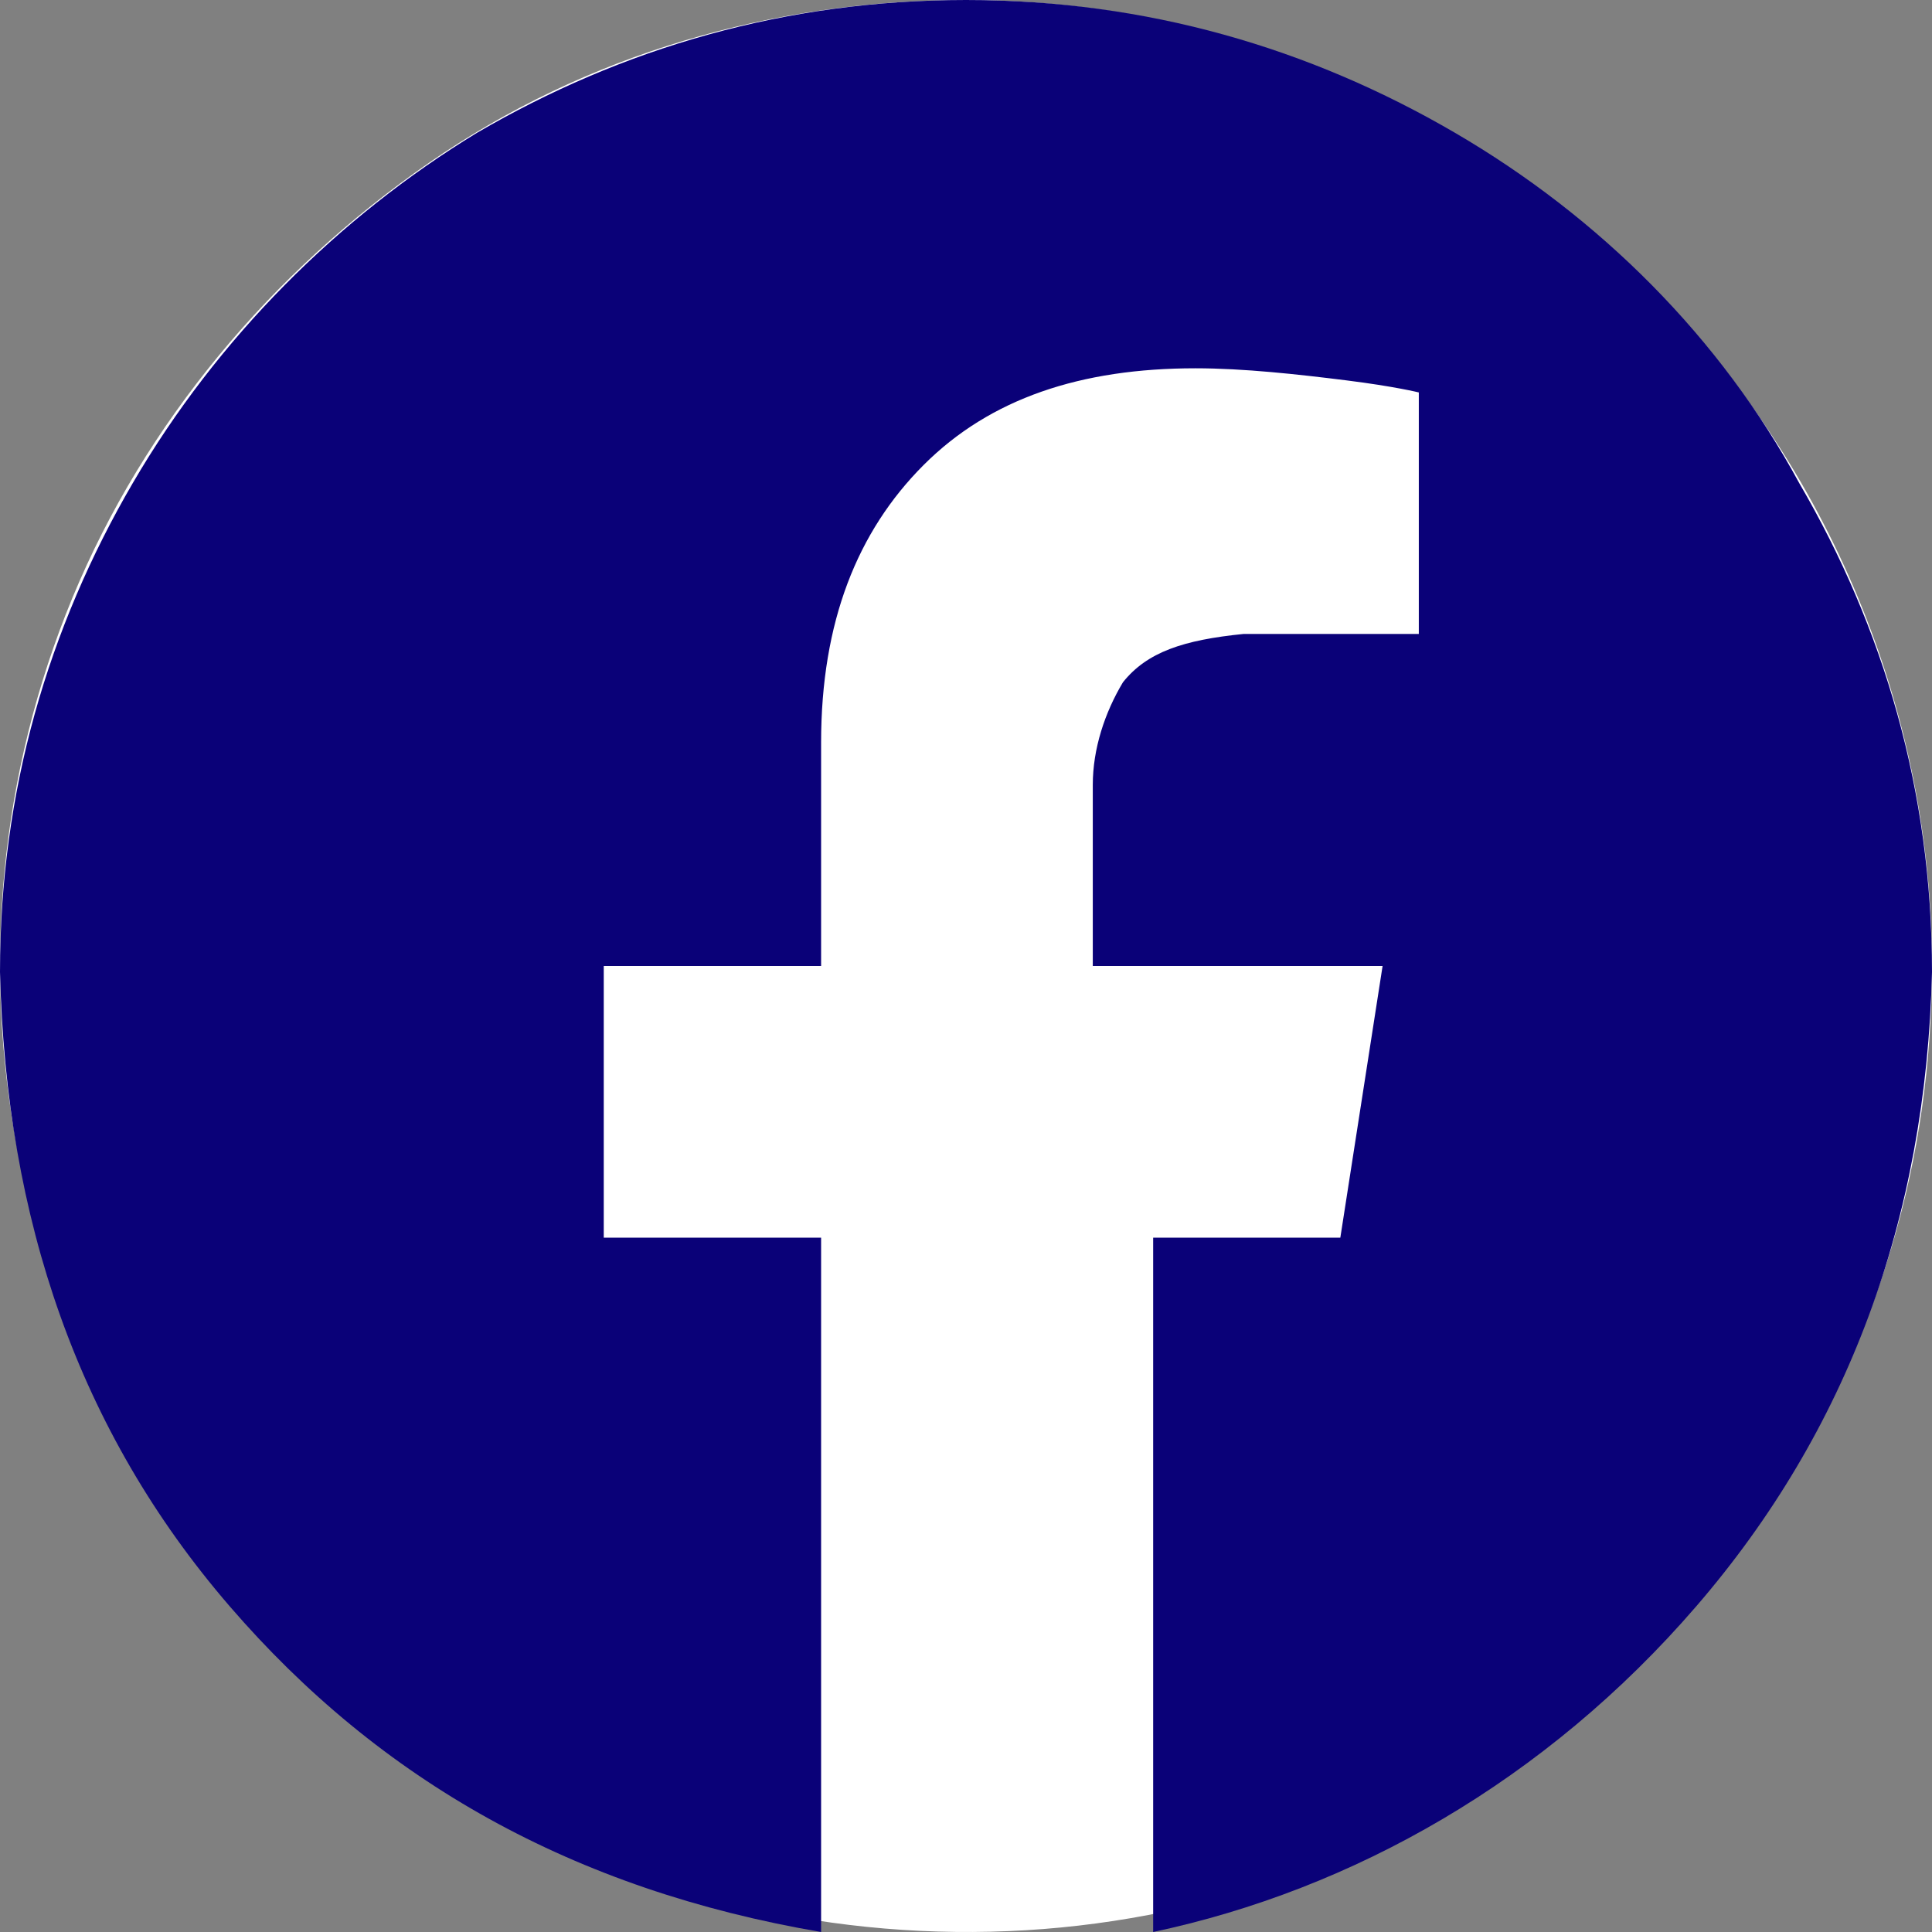 <?xml version="1.0" encoding="utf-8"?>
<!-- Generator: Adobe Illustrator 26.0.0, SVG Export Plug-In . SVG Version: 6.00 Build 0)  -->
<svg version="1.1" id="Layer_1" xmlns="http://www.w3.org/2000/svg" xmlns:xlink="http://www.w3.org/1999/xlink" x="0px" y="0px"
	 viewBox="0 0 32 32" style="enable-background:new 0 0 32 32;" xml:space="preserve">
<rect x="0" y="0" width="32" height="32" fill="#808080" stroke="none"/>
<style type="text/css">
	.st0{fill:#FFFFFF;}
	.st1{fill-rule:evenodd;clip-rule:evenodd;fill:#0A0178;}
</style>
<path class="st0" d="M27.3,4.7C24.3,1.7,20.2,0,16,0c-3.2,0-6.3,0.9-8.9,2.7C4.5,4.5,2.4,7,1.2,9.9s-1.5,6.1-0.9,9.2
	c0.6,3.1,2.1,6,4.4,8.2c2.2,2.2,5.1,3.8,8.2,4.4c3.1,0.6,6.3,0.3,9.2-0.9c2.9-1.2,5.4-3.3,7.2-5.9c1.8-2.6,2.7-5.7,2.7-8.9
	C32,11.8,30.3,7.7,27.3,4.7z"/>
<path class="st1" d="M16,0c3,0,5.7,0.8,8.1,2.2c2.4,1.4,4.4,3.4,5.7,5.8c1.4,2.4,2.2,5.1,2.2,8.1c-0.1,4.1-1.4,7.6-3.9,10.5
	c-2.5,2.9-5.7,4.7-9,5.4V20.5h3.1l0.7-4.5h-4.8v-3c0-0.6,0.2-1.2,0.5-1.7c0.4-0.5,1-0.7,2-0.8h2.9v-4c0,0-0.4-0.1-1.2-0.2
	c-0.8-0.1-1.7-0.2-2.5-0.2c-1.9,0-3.4,0.5-4.5,1.6c-1.1,1.1-1.7,2.6-1.7,4.6V16h-3.6v4.5h3.6V32c-4.1-0.7-7.3-2.5-9.8-5.4
	S0.1,20.2,0,16.1c0-3,0.8-5.7,2.2-8.1c1.4-2.4,3.4-4.4,5.7-5.8C10.3,0.8,13,0,16,0L16,0z"/>
</svg>

